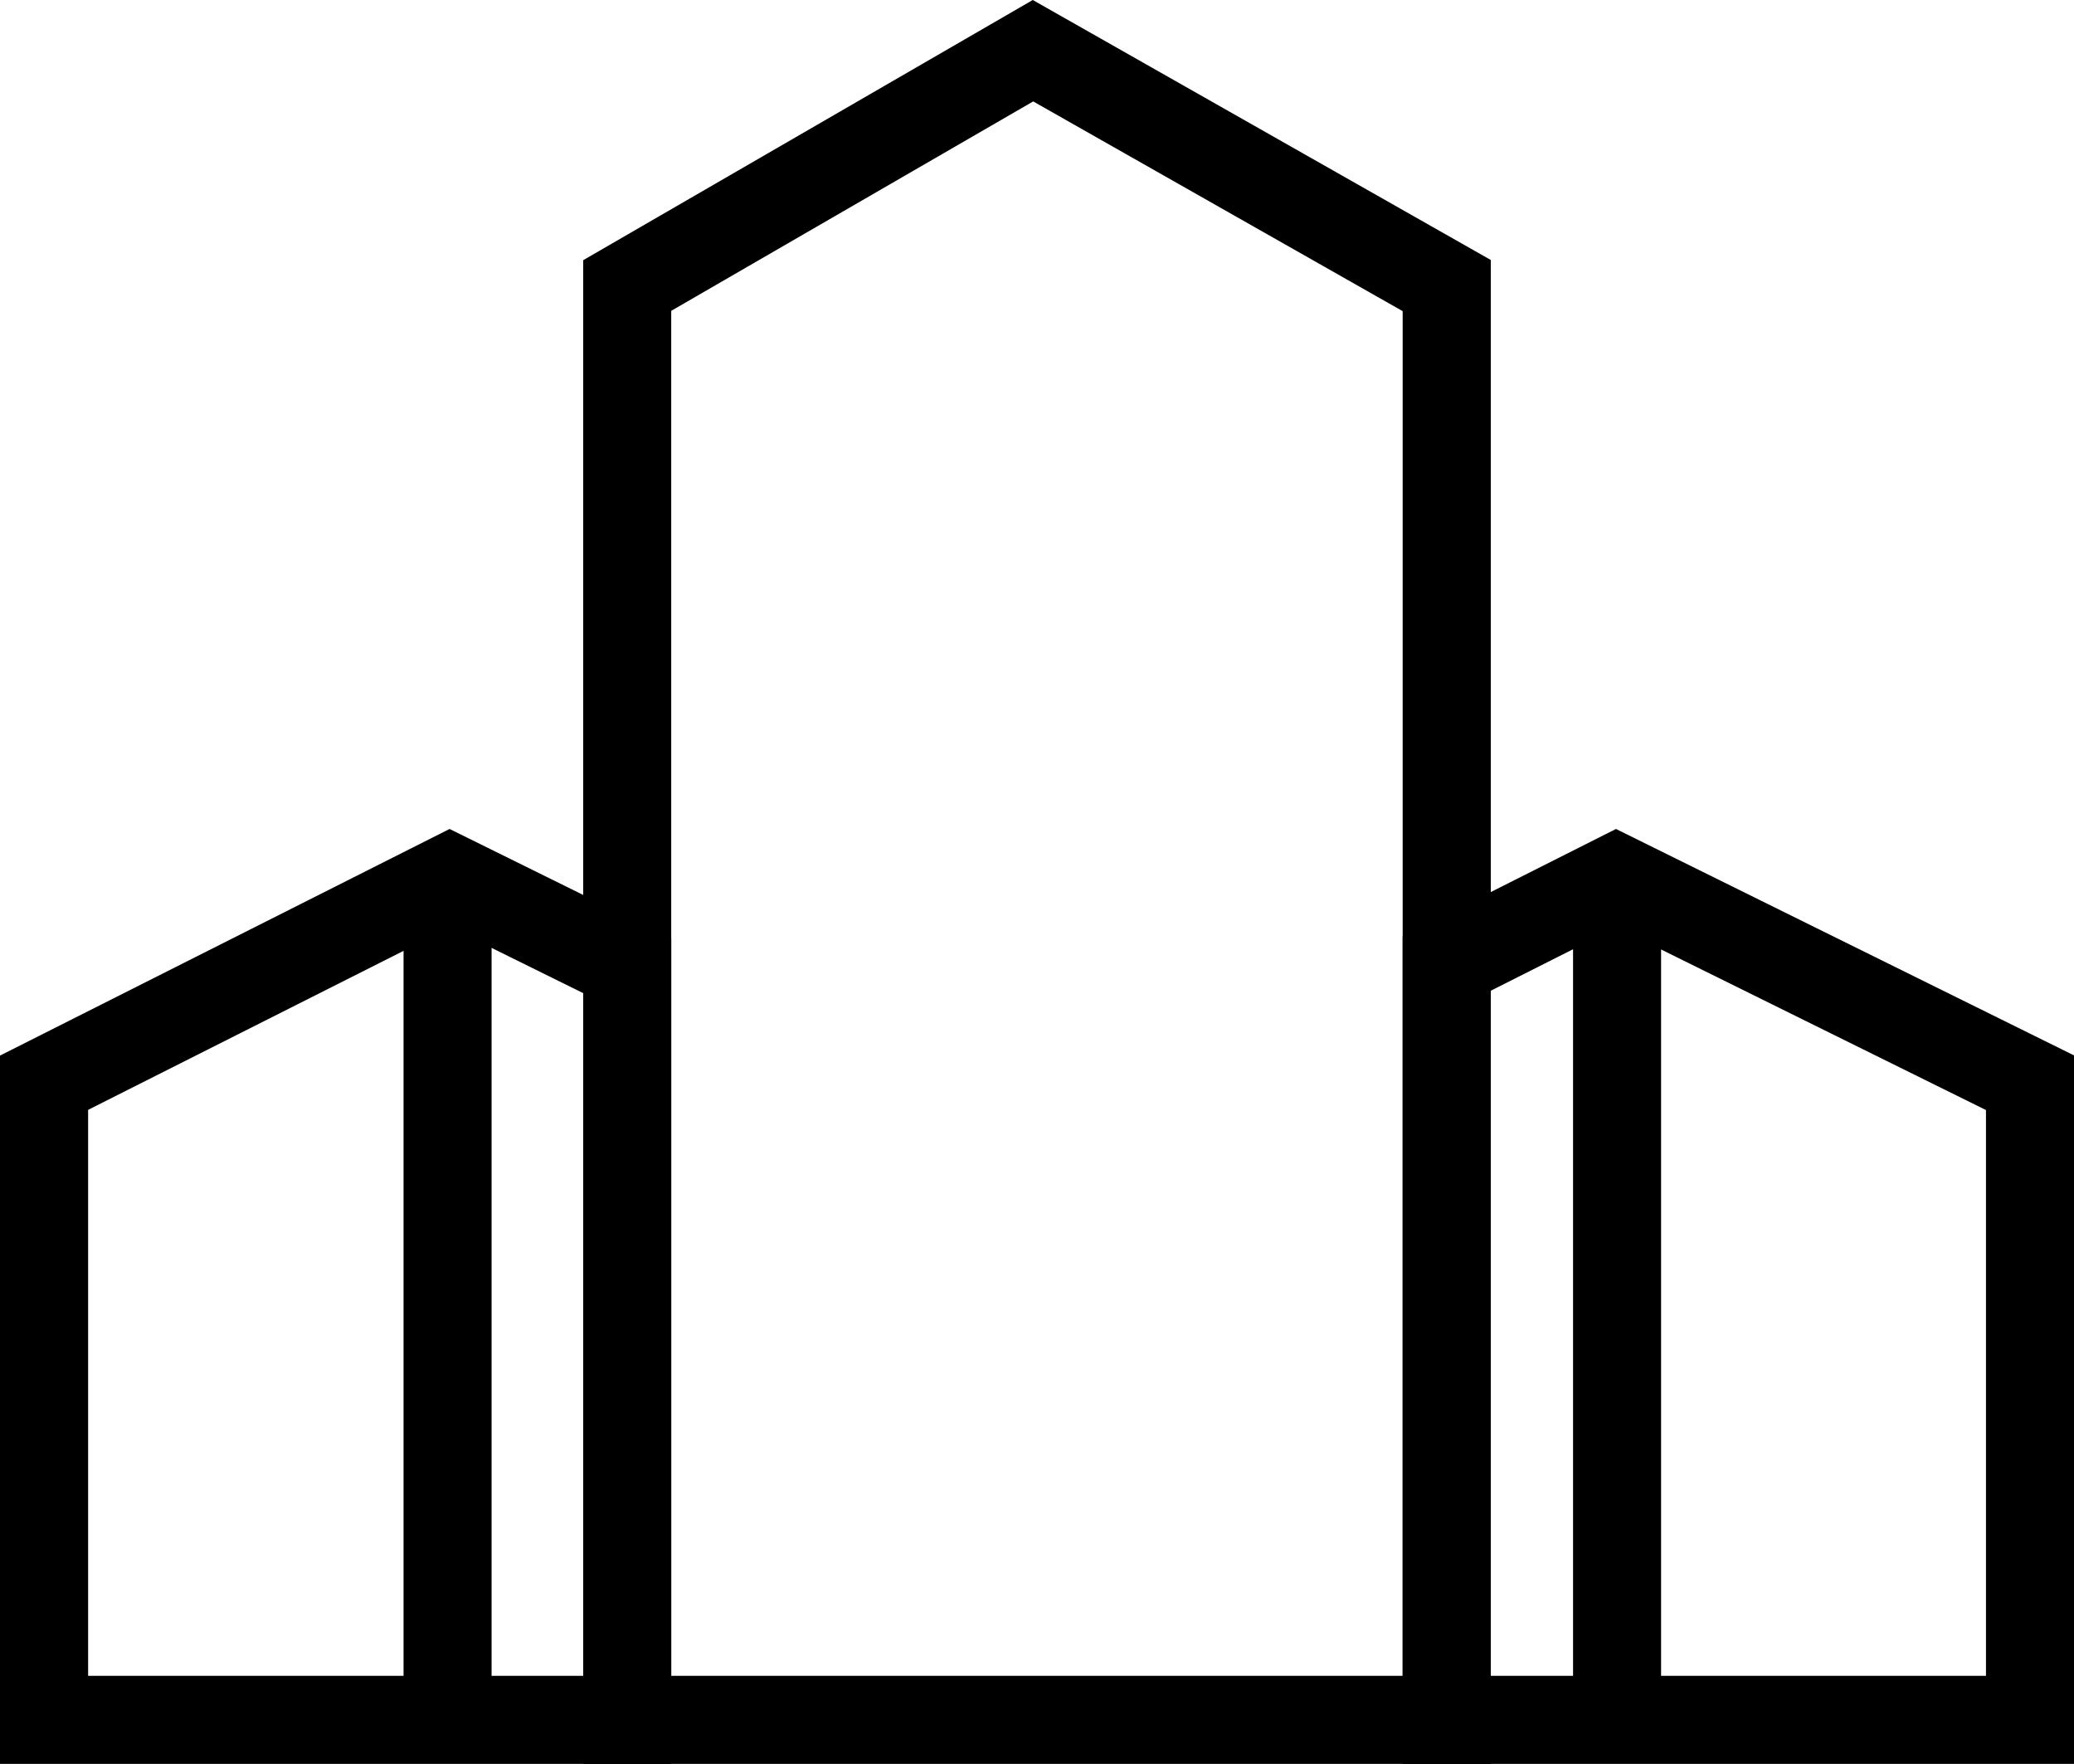 <svg viewBox="0 0 201.46 171.31" xmlns="http://www.w3.org/2000/svg" data-name="Layer 2" id="Layer_2">
  <defs>
    <style>
      .cls-1 {
        stroke-width: 0px;
      }
    </style>
  </defs>
  <g data-name="Layer 1" id="Layer_1-2">
    <g>
      <g>
        <path d="m65.21,171.31H0v-68.79l43.67-22.01,21.53,10.63v80.17Zm-56.65-8.55h48.1v-66.3l-12.94-6.39-35.16,17.72v54.97Z" class="cls-1"></path>
        <path d="m201.46,171.31h-65.21v-80.36l20.72-10.44,44.49,21.99v68.81Zm-56.65-8.55h48.1v-54.95l-35.9-17.74-12.2,6.15v66.55Z" class="cls-1"></path>
      </g>
      <path d="m144.81,171.31H56.65V25.27L100.32,0l44.49,25.25v146.06Zm-79.61-8.55h71.05V30.22l-35.89-20.37-35.16,20.34v132.56Z" class="cls-1"></path>
      <rect height="81.01" width="8.55" y="85.23" x="39.2" class="cls-1"></rect>
      <rect height="81.01" width="8.55" y="85.23" x="152.8" class="cls-1"></rect>
    </g>
  </g>
</svg>